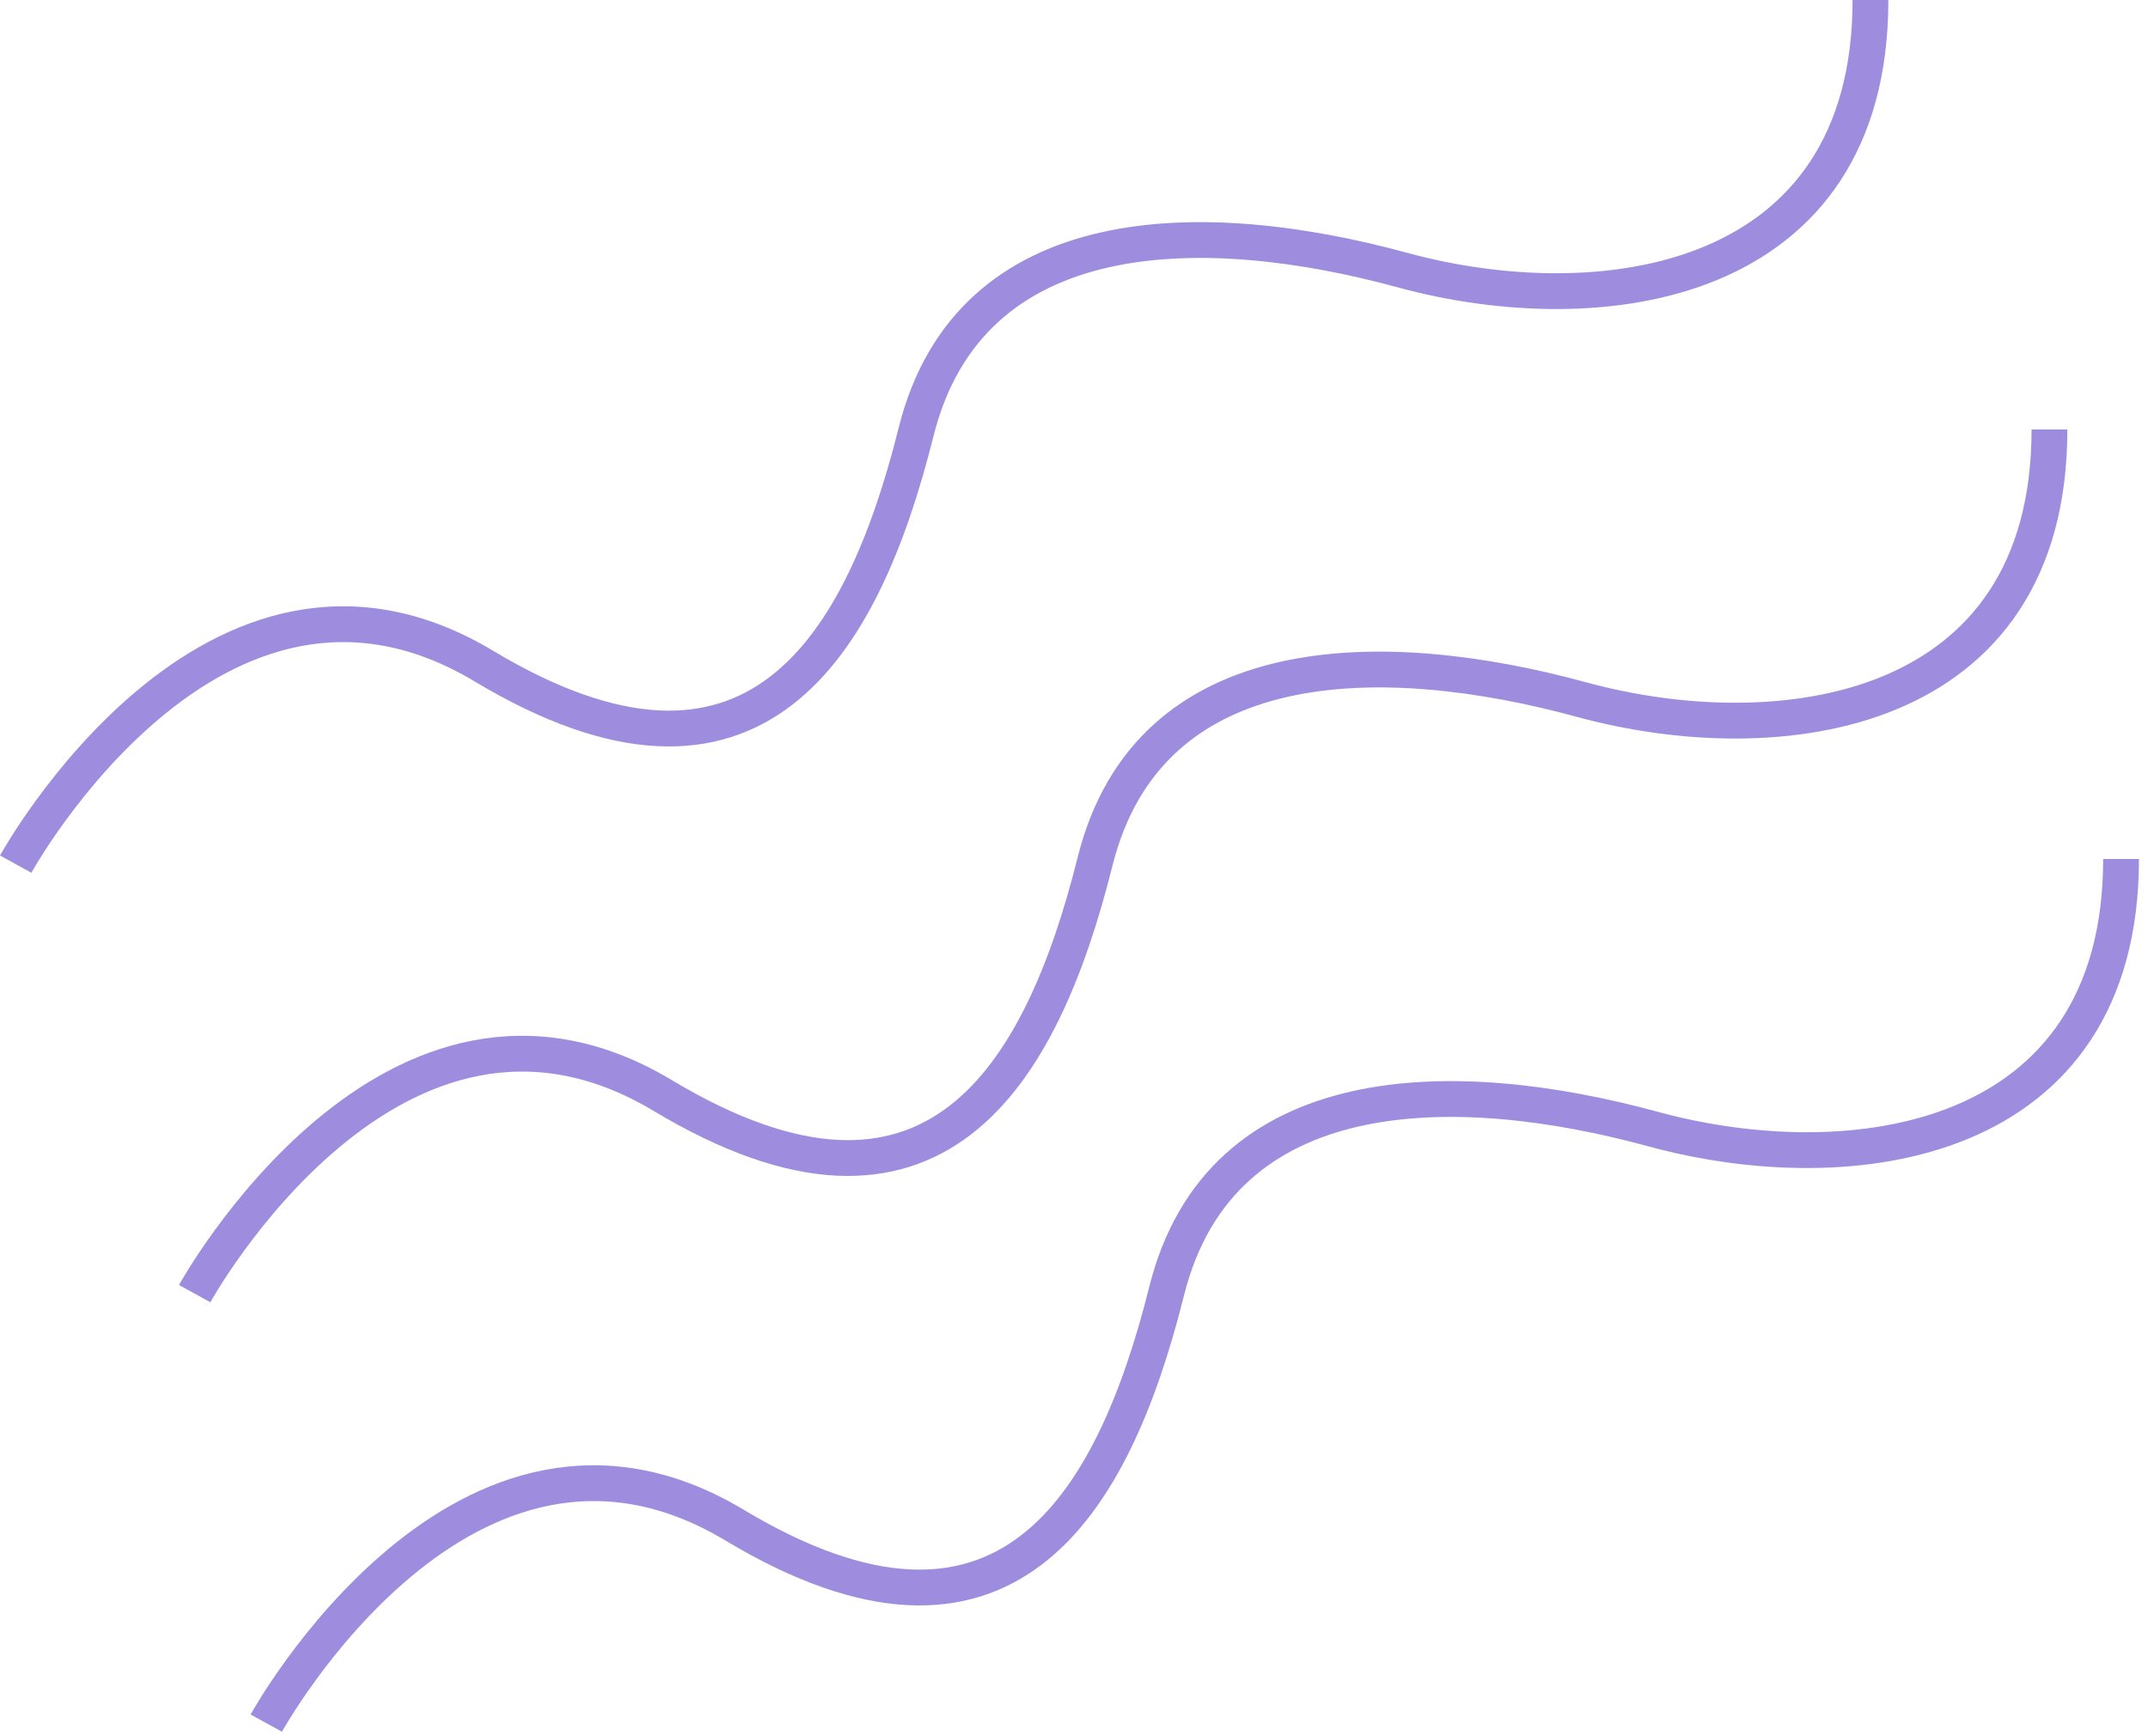 <svg width="120" height="97" viewBox="0 0 120 97" fill="none" xmlns="http://www.w3.org/2000/svg">
<path opacity="0.55" d="M0.876 48.288C0.876 48.288 11.942 28.168 27.032 37.222C42.122 46.276 48.158 36.216 51.176 24.144C54.194 12.072 67.276 12.072 78.339 15.09C89.402 18.108 104.495 16.096 104.495 0" stroke="#4E2EC3" stroke-width="2"/>
<path opacity="0.55" d="M10.876 72.288C10.876 72.288 21.942 52.168 37.032 61.222C52.122 70.276 58.158 60.216 61.176 48.144C64.194 36.072 77.276 36.072 88.339 39.09C99.402 42.108 114.495 40.096 114.495 24" stroke="#4E2EC3" stroke-width="2"/>
<path opacity="0.55" d="M14.876 96.288C14.876 96.288 25.942 76.168 41.032 85.222C56.122 94.276 62.158 84.216 65.176 72.144C68.194 60.072 81.276 60.072 92.339 63.09C103.402 66.108 118.495 64.096 118.495 48" stroke="#4E2EC3" stroke-width="2"/>
</svg>
